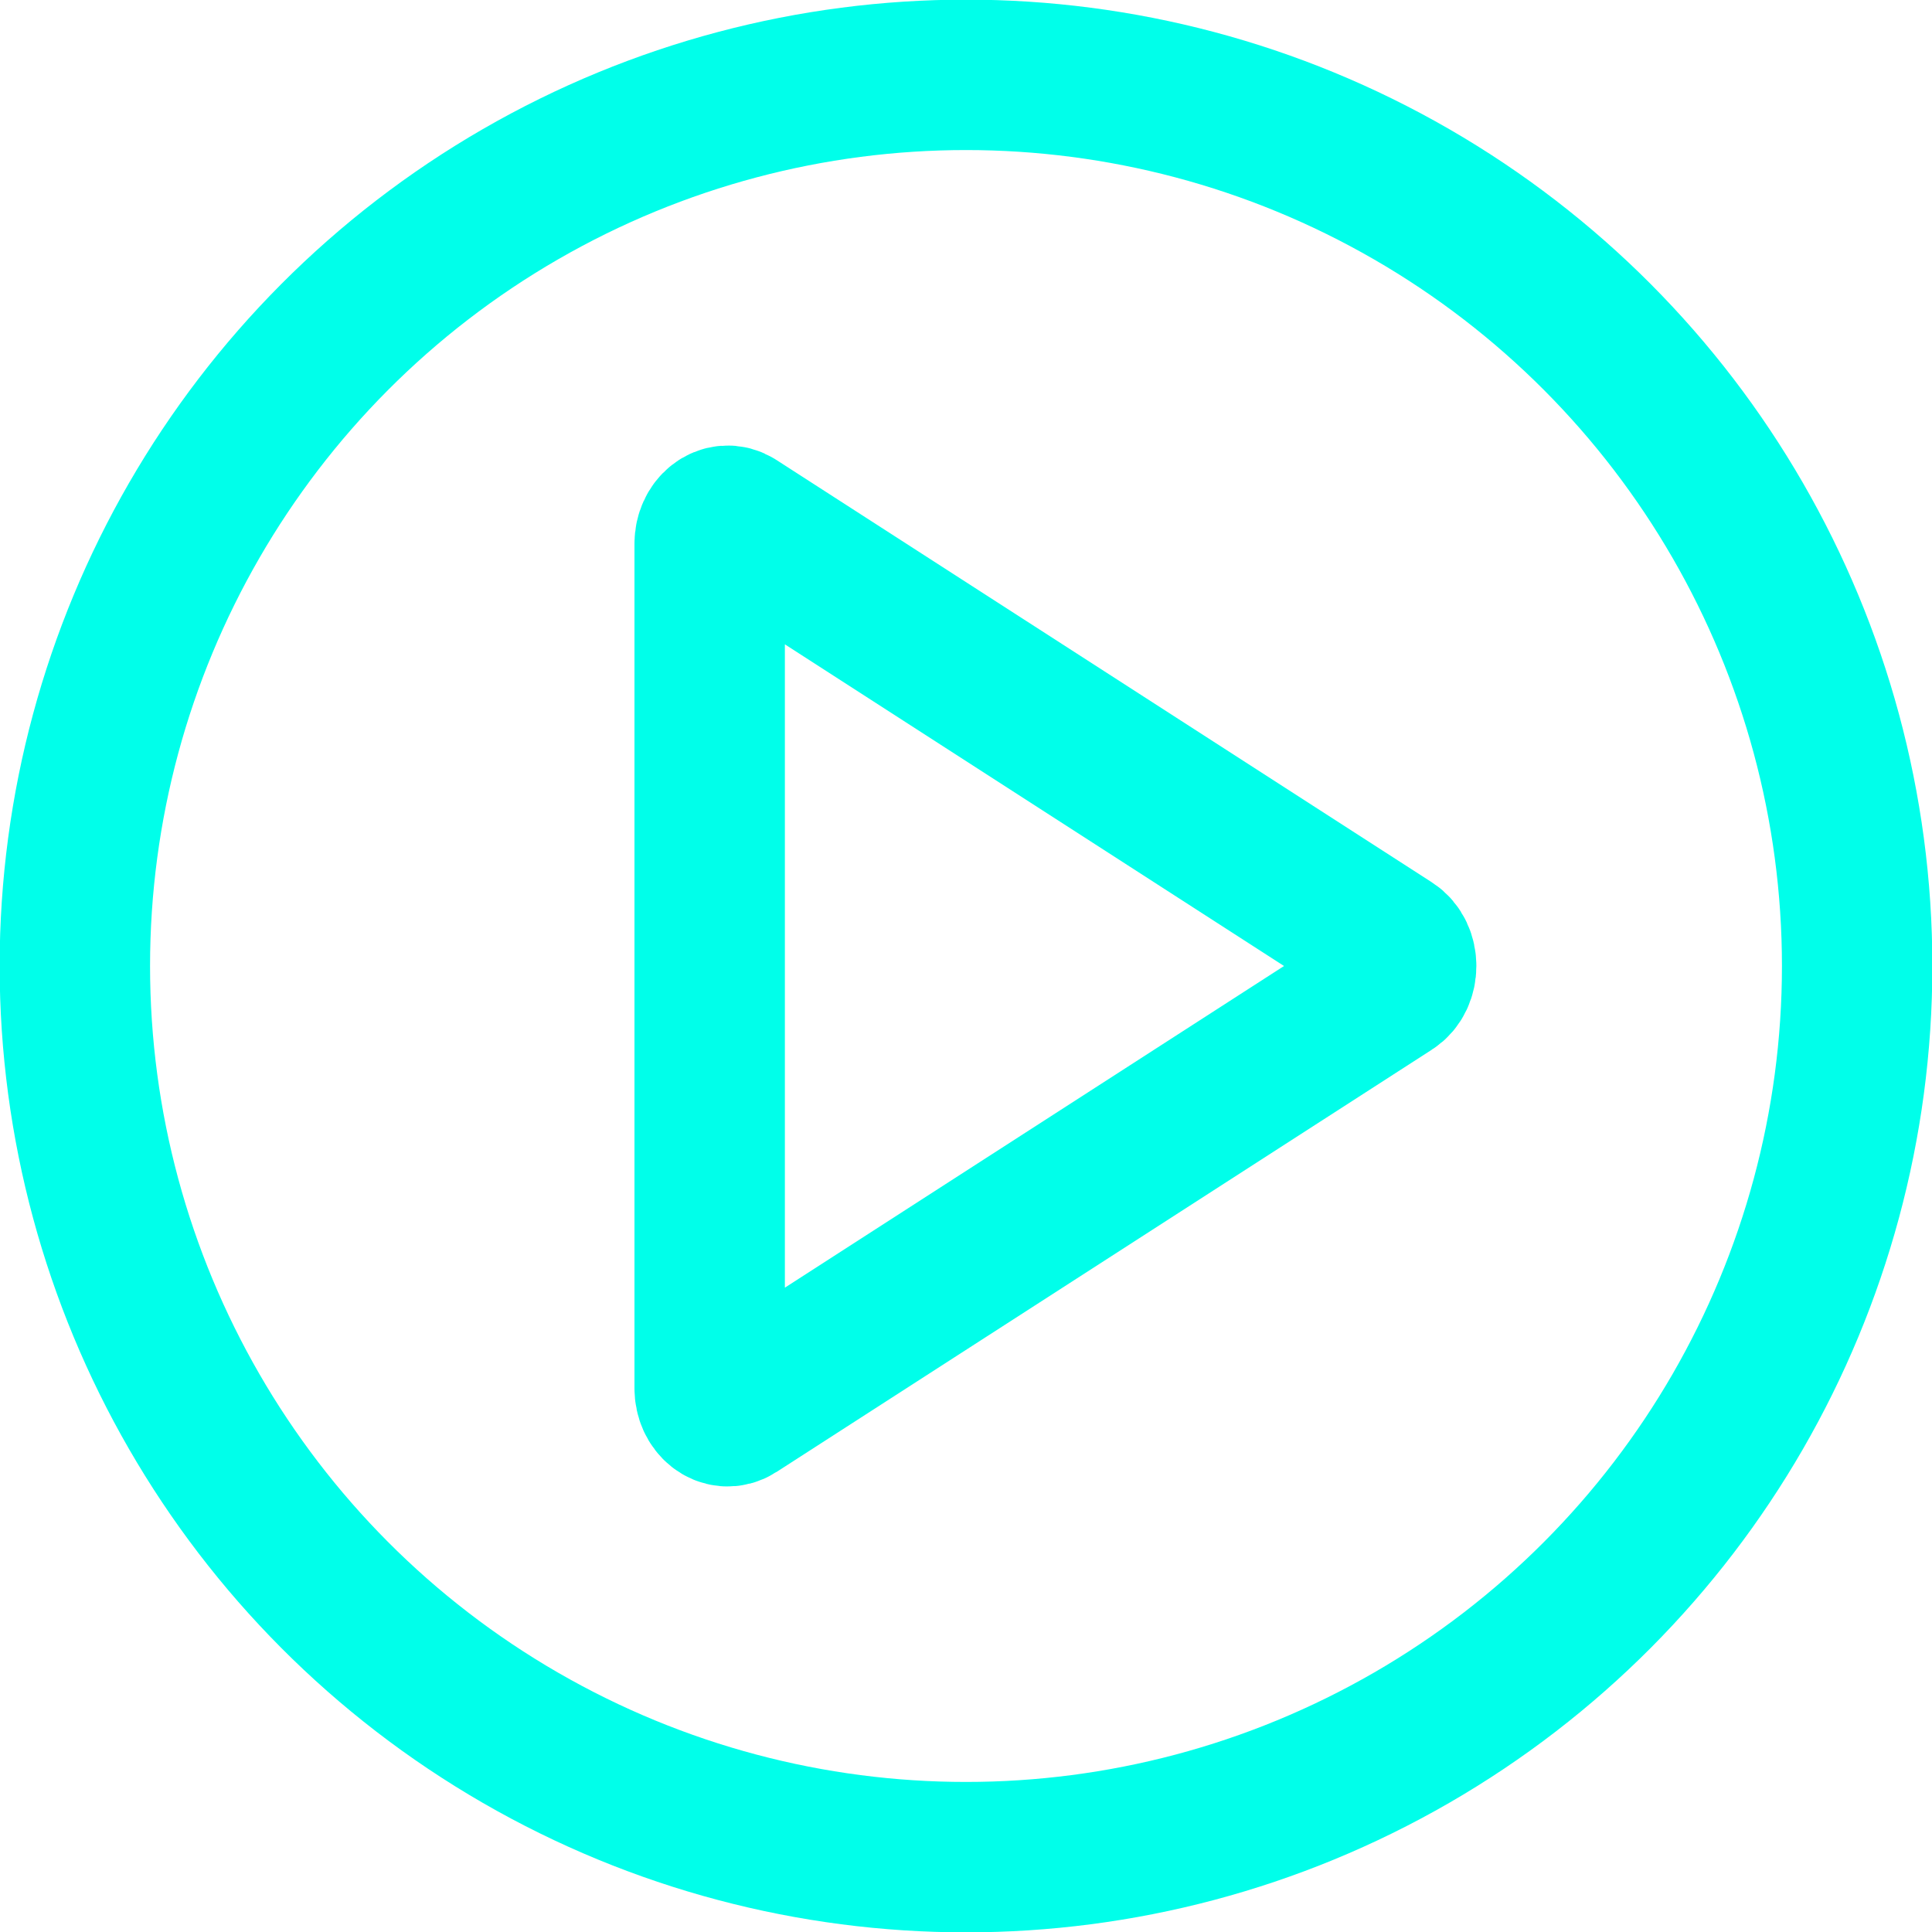 <svg xmlns="http://www.w3.org/2000/svg" viewBox="0 0 27.36 27.36"><path d="M10.05 7.7v11.96c0 .24.2.4.37.29l9.28-5.98c.19-.12.19-.46 0-.58l-9.28-5.98c-.17-.11-.37.05-.37.29Z" style="fill-rule:evenodd;fill:none;stroke:#00ffea;stroke-linecap:round;stroke-linejoin:round;stroke-width:2.13px"/><circle cx="13.68" cy="13.68" r="12.62" style="fill:none;stroke:#00ffea;stroke-linecap:round;stroke-linejoin:round;stroke-width:2.13px"/></svg>
